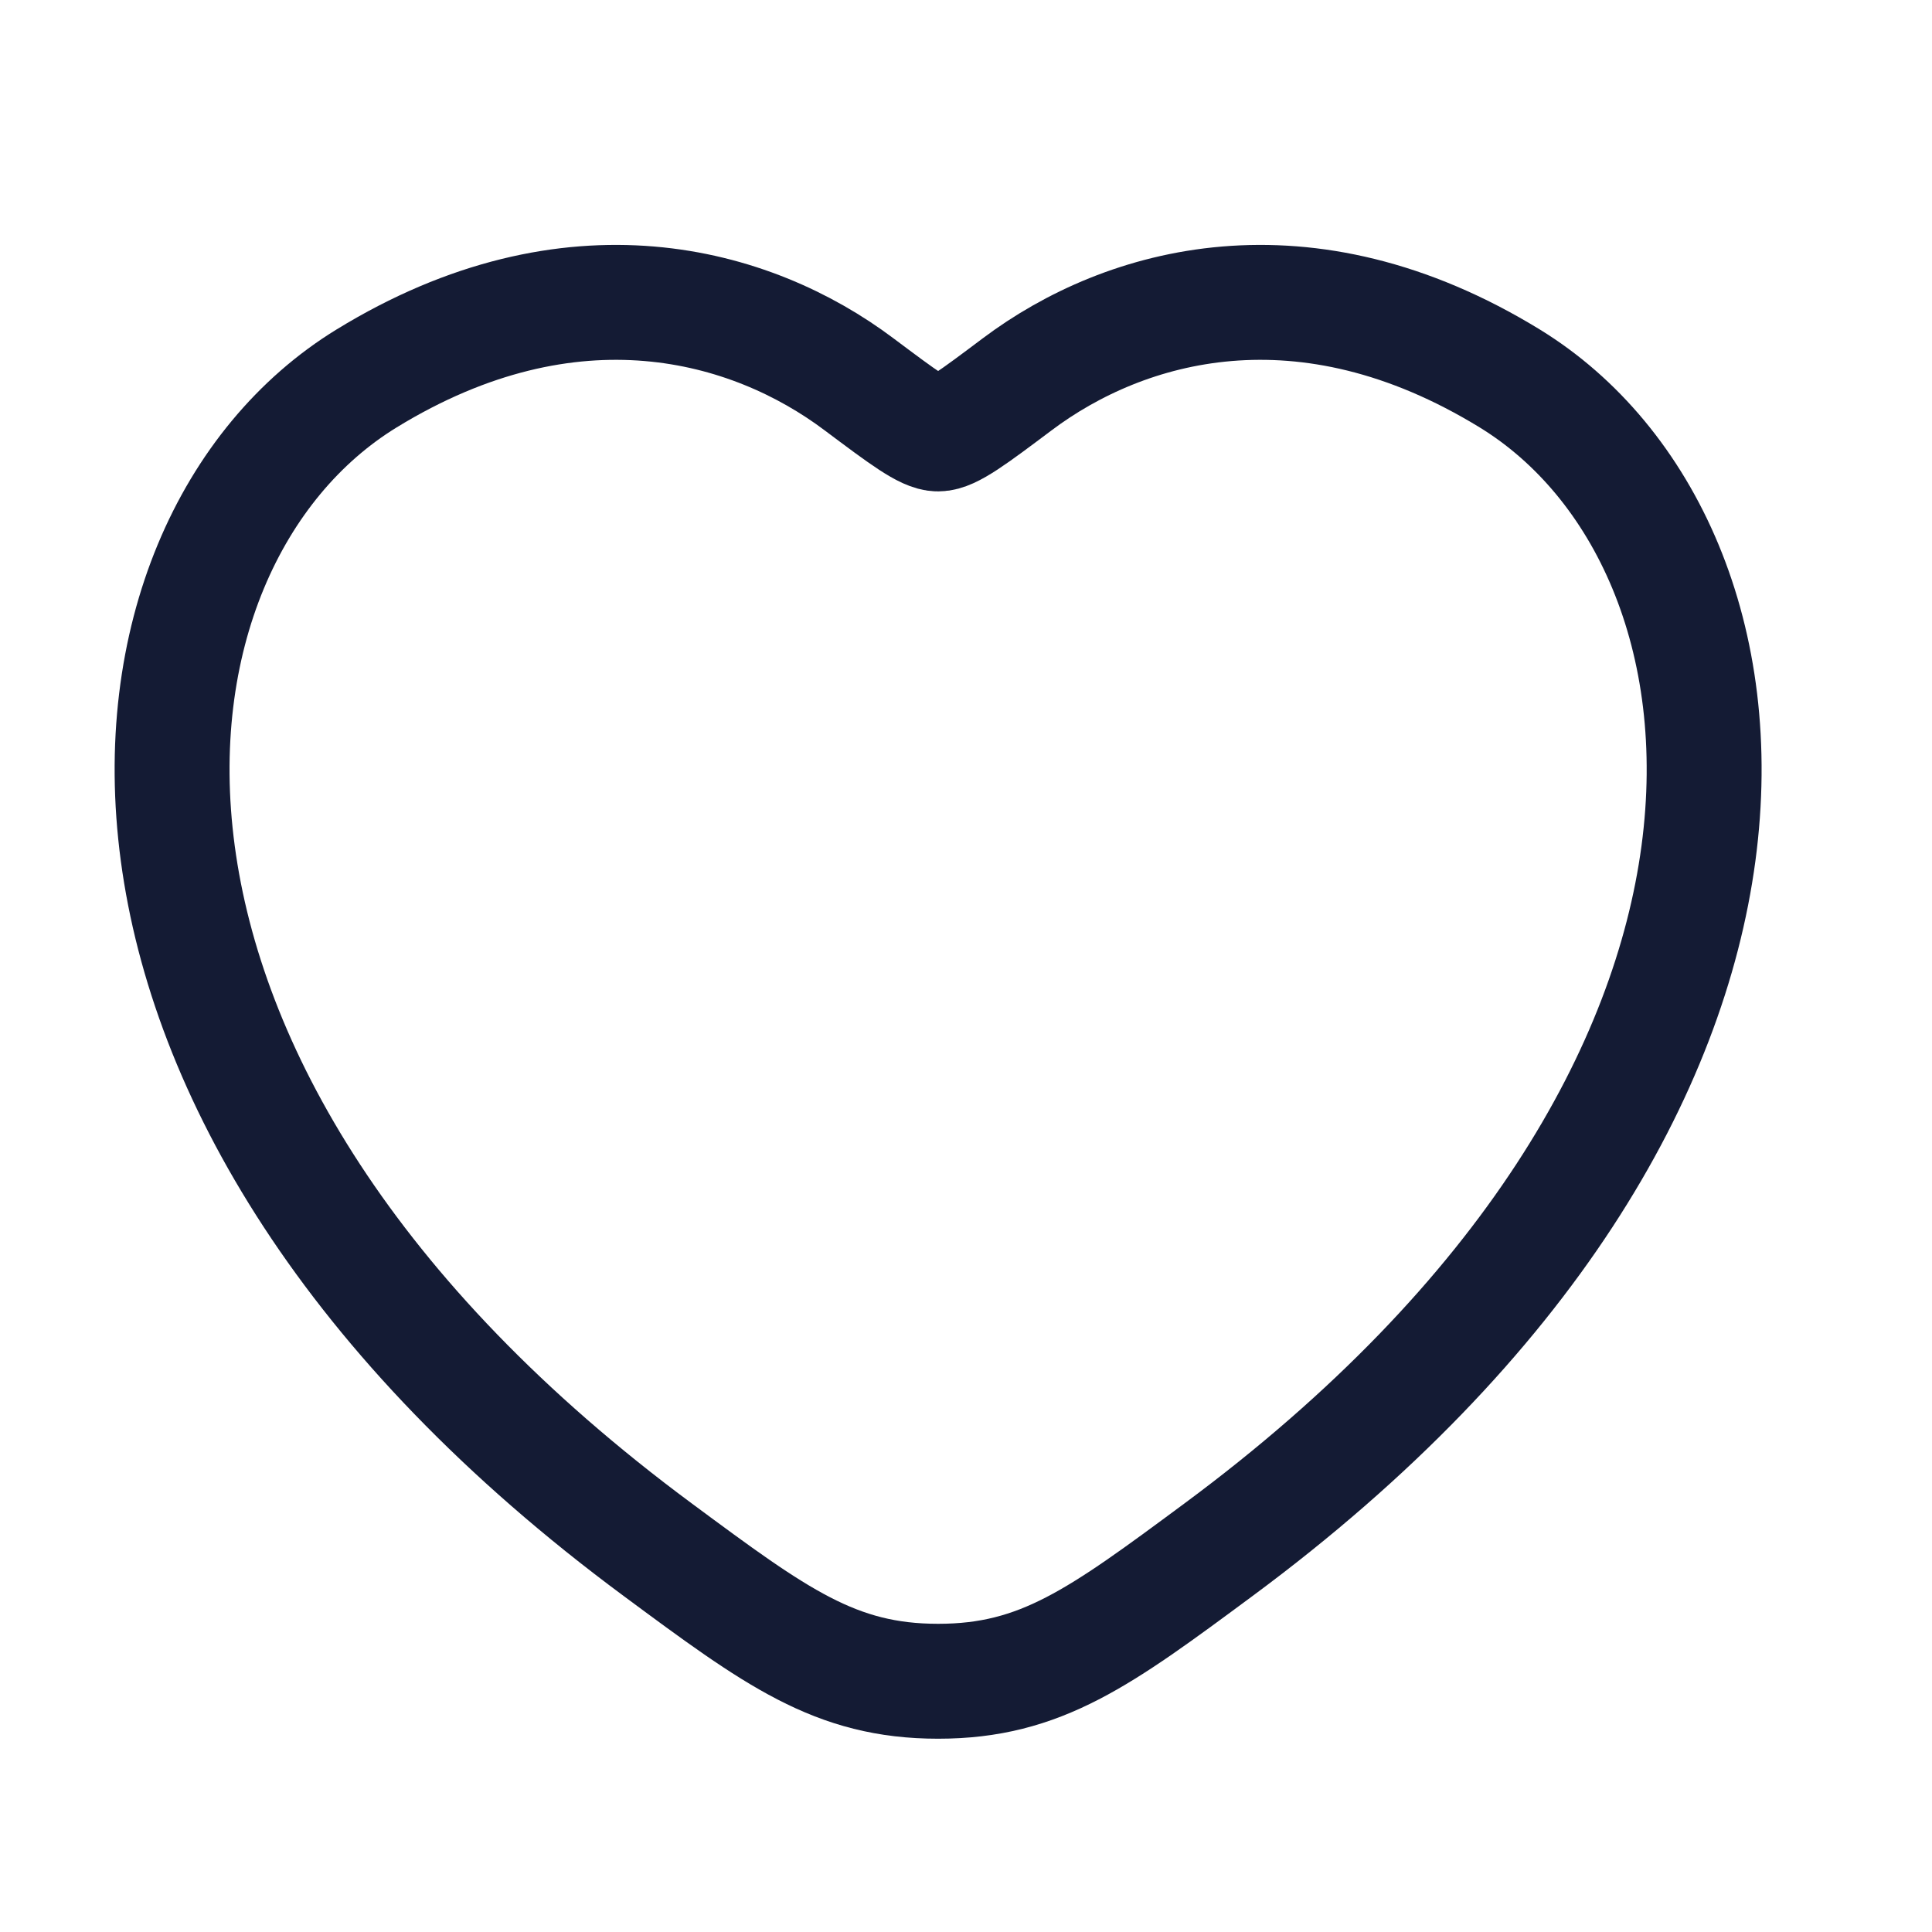 <svg width="23" height="23" viewBox="0 0 23 23" fill="none" xmlns="http://www.w3.org/2000/svg">
<path d="M17.974 4.506C15.528 3.006 13.394 3.611 12.111 4.574C11.586 4.968 11.323 5.166 11.168 5.166C11.014 5.166 10.751 4.968 10.225 4.574C8.943 3.611 6.808 3.006 4.363 4.506C1.153 6.475 0.427 12.97 7.83 18.449C9.24 19.493 9.945 20.015 11.168 20.015C12.391 20.015 13.096 19.493 14.506 18.449C21.909 12.97 21.183 6.475 17.974 4.506Z" stroke="#141B34" stroke-width="1.368" stroke-linecap="round"/>
</svg>
